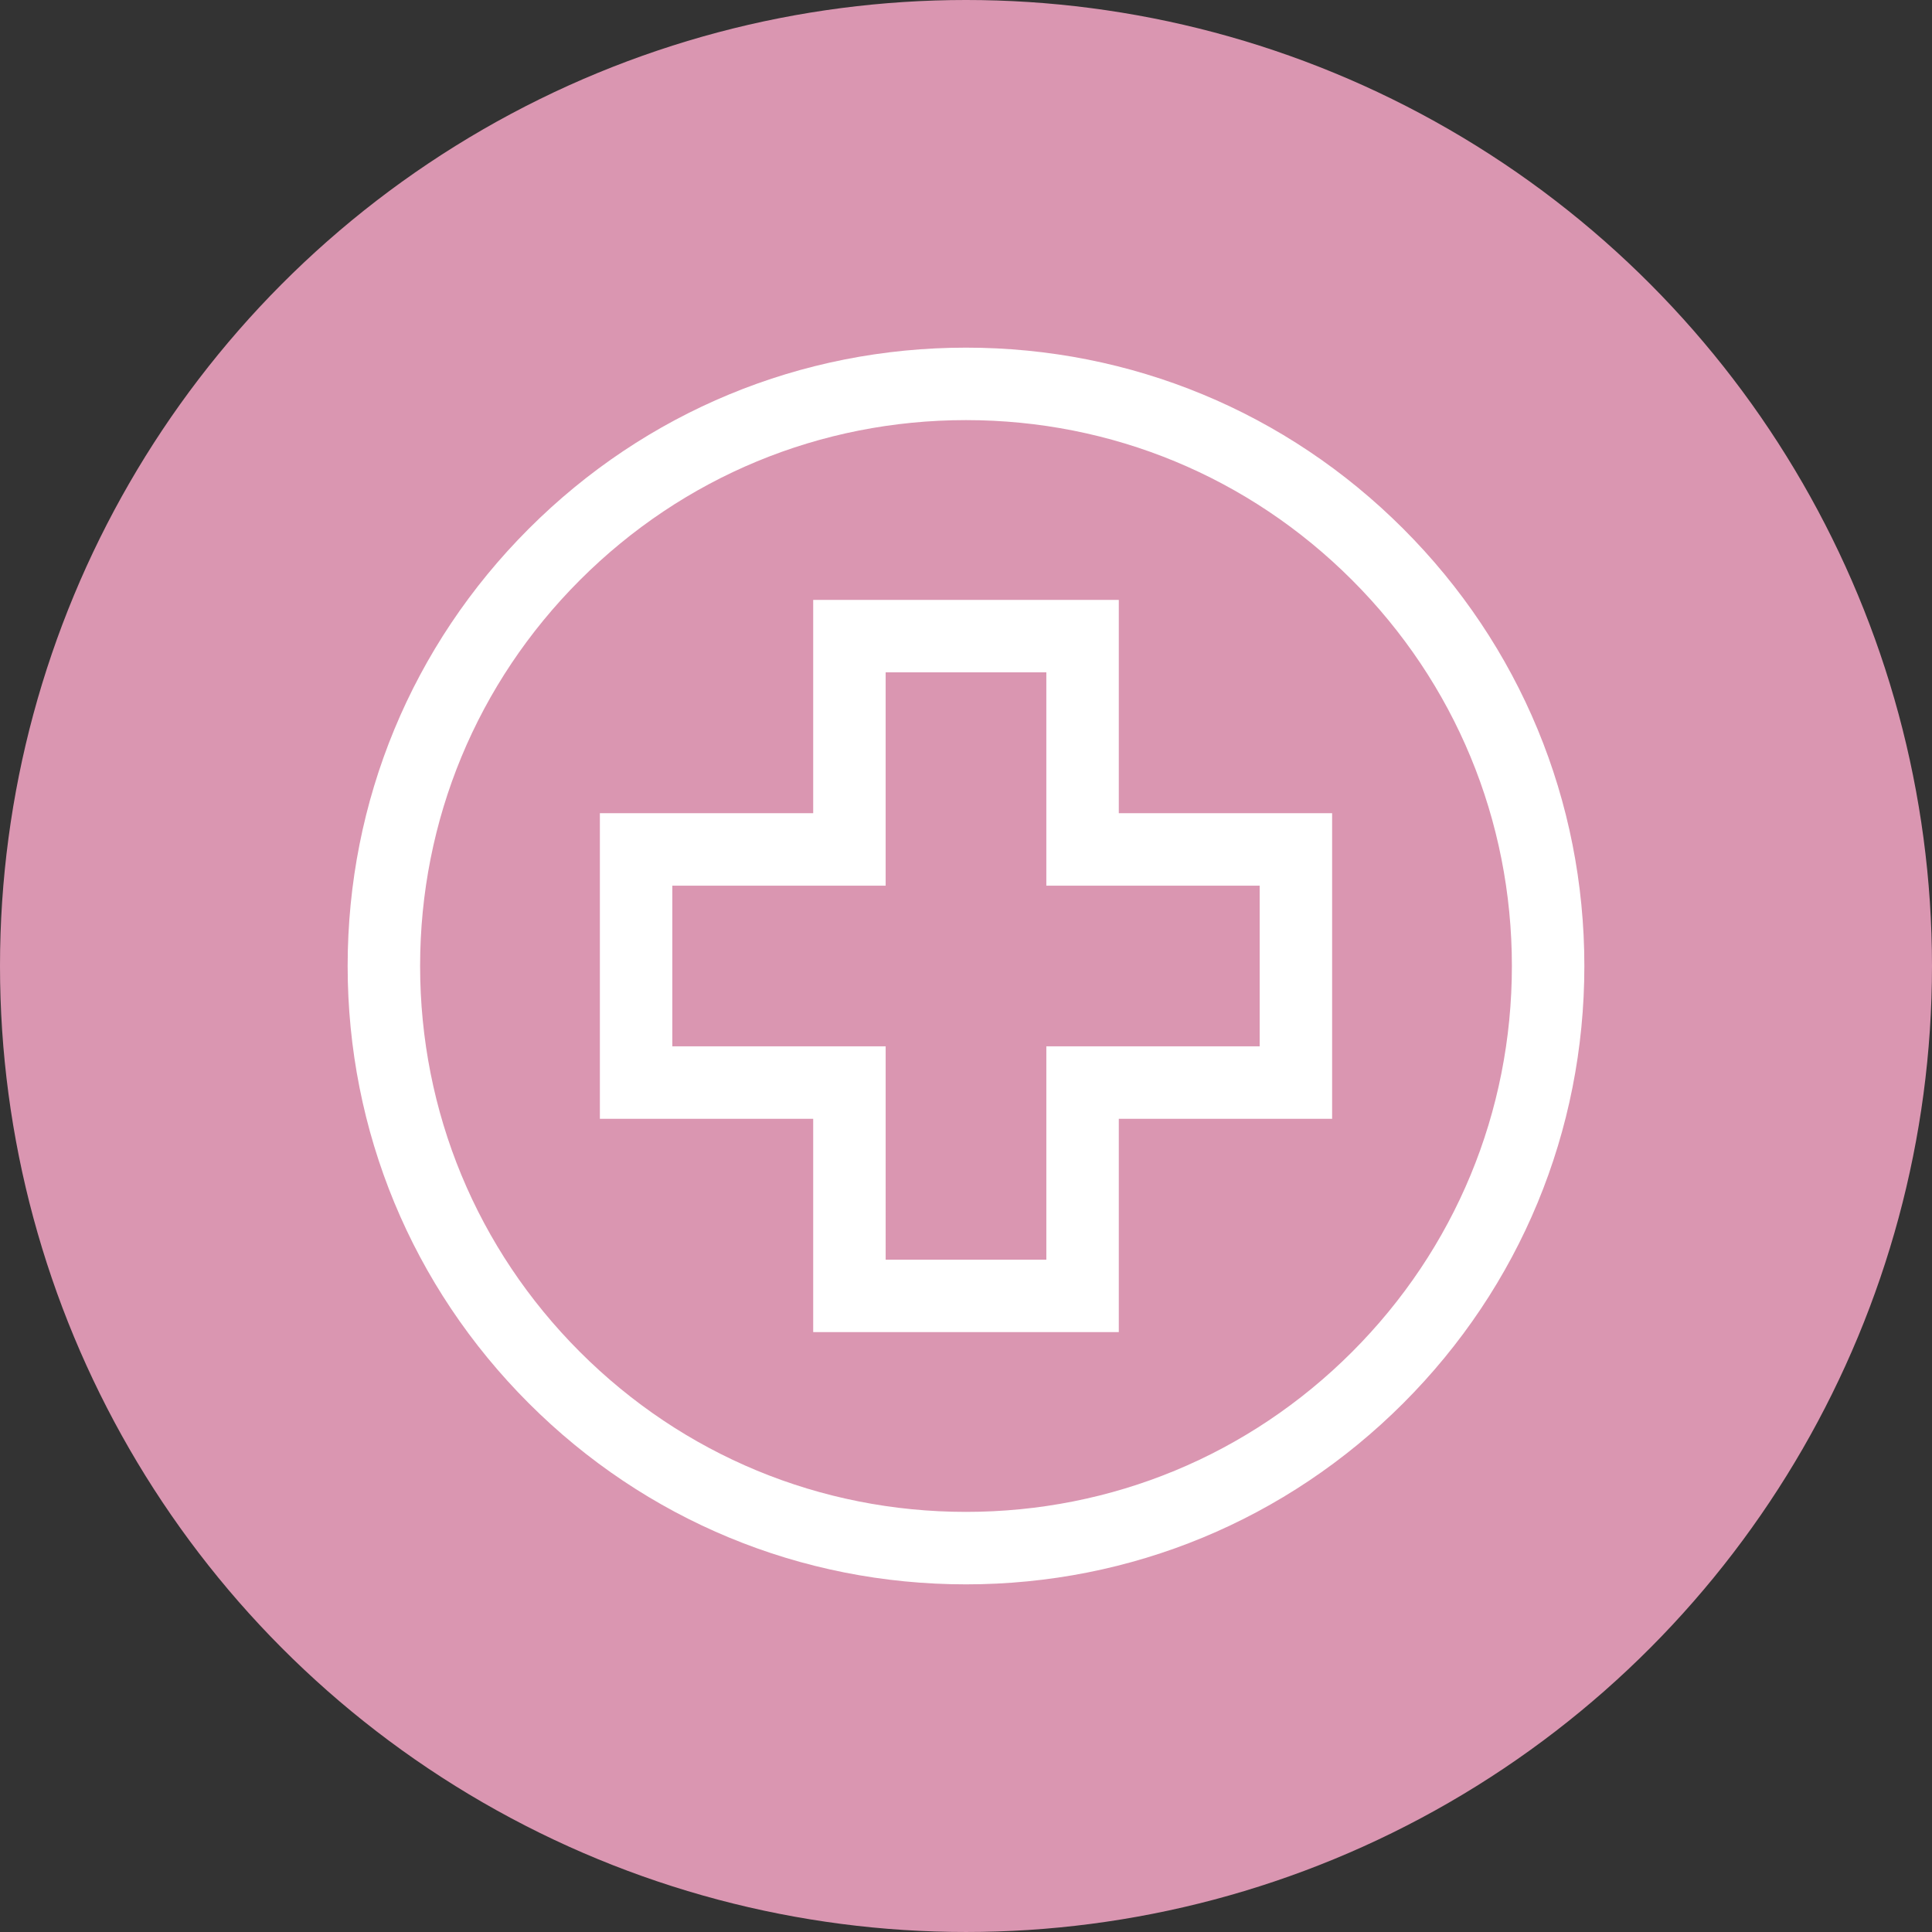 <?xml version="1.0" encoding="UTF-8"?> <!-- Generator: Adobe Illustrator 25.0.0, SVG Export Plug-In . SVG Version: 6.00 Build 0) --> <svg xmlns="http://www.w3.org/2000/svg" xmlns:xlink="http://www.w3.org/1999/xlink" version="1.1" x="0px" y="0px" viewBox="0 0 283.465 283.465" style="enable-background:new 0 0 283.465 283.465;" xml:space="preserve"><rect x="0" y="0" width="283.465" height="283.465" fill="#333333" stroke="none"/> <style type="text/css"> .st0{fill:#DA96B1;} .st1{fill:#64AE64;} .st2{fill:#65A1A0;} .st3{fill:#E6B350;} .st4{fill:#FFFFFF;} .st5{fill:#123B37;} </style> <g id="Layer_1"> <g> <circle class="st0" cx="141.732" cy="141.732" r="141.732"></circle> </g> <path class="st4" d="M205.885,77.58c-17.136-17.135-39.919-26.573-64.153-26.573S94.716,60.444,77.58,77.58 c-17.135,17.136-26.573,39.919-26.573,64.153s9.437,47.016,26.573,64.153c17.136,17.135,39.919,26.572,64.153,26.572 s47.016-9.437,64.153-26.572c17.135-17.136,26.572-39.919,26.572-64.153S223.02,94.716,205.885,77.58z M198.367,198.367 c-15.128,15.127-35.241,23.458-56.635,23.458s-41.507-8.331-56.634-23.458c-15.128-15.128-23.459-35.241-23.459-56.635 s8.331-41.507,23.459-56.634s35.24-23.459,56.634-23.459s41.507,8.331,56.635,23.459c15.127,15.128,23.458,35.24,23.458,56.634 S213.494,183.239,198.367,198.367z M164.151,88.014h-44.839v31.298H88.014v44.839h31.298v31.299h44.839v-31.299h31.299v-44.839 h-31.299V88.014z M184.819,129.945v23.575H153.52v31.298h-23.575V153.52H98.646v-23.575h31.298V98.646h23.575v31.299H184.819z"></path> </g> <g id="Icons"> </g> </svg> 